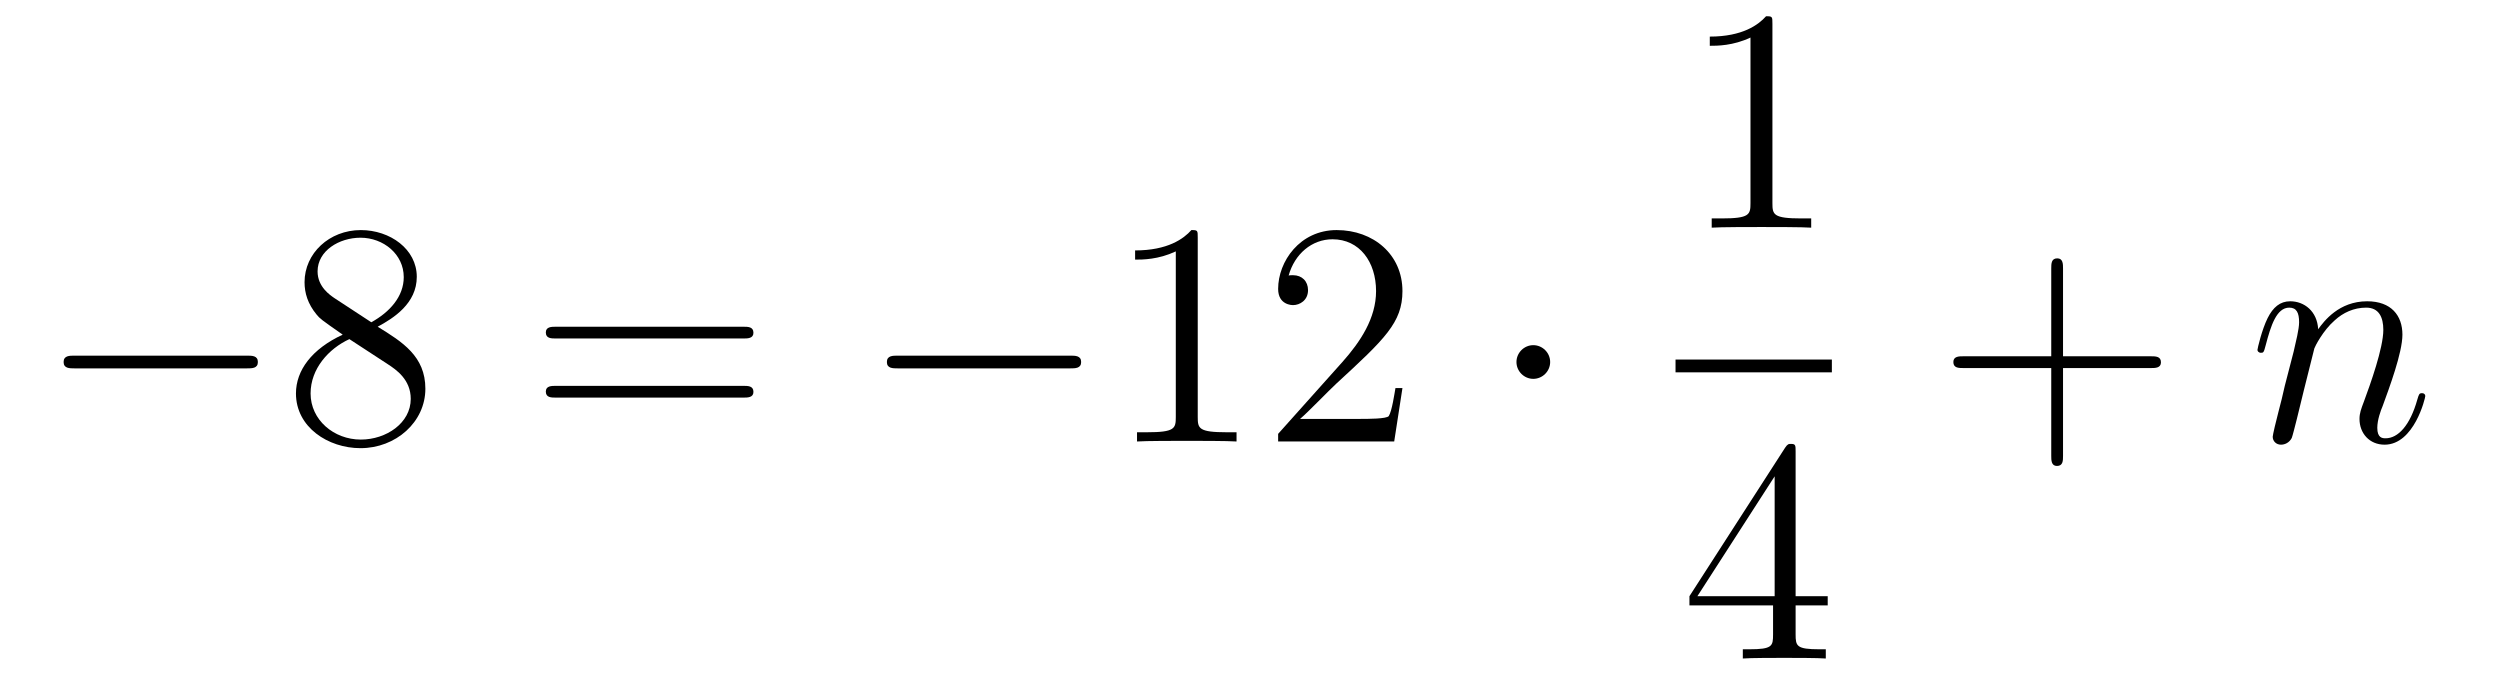 <?xml version='1.0'?>
<!-- This file was generated by dvisvgm 1.14.1 -->
<svg height='26pt' version='1.1' viewBox='0 -26 94 26' width='94pt' xmlns='http://www.w3.org/2000/svg' xmlns:xlink='http://www.w3.org/1999/xlink'>
<g id='page1'>
<g transform='matrix(1 0 0 1 -127 641)'>
<path d='M136.278 -653.149C136.481 -653.149 136.696 -653.149 136.696 -653.388C136.696 -653.628 136.481 -653.628 136.278 -653.628H129.811C129.608 -653.628 129.392 -653.628 129.392 -653.388C129.392 -653.149 129.608 -653.149 129.811 -653.149H136.278Z' fill-rule='evenodd'/>
<path d='M141.201 -654.715C141.798 -655.038 142.671 -655.588 142.671 -656.592C142.671 -657.632 141.667 -658.349 140.567 -658.349C139.384 -658.349 138.451 -657.477 138.451 -656.389C138.451 -655.983 138.571 -655.576 138.906 -655.17C139.037 -655.014 139.049 -655.002 139.886 -654.417C138.726 -653.879 138.128 -653.078 138.128 -652.205C138.128 -650.938 139.336 -650.149 140.555 -650.149C141.882 -650.149 142.994 -651.129 142.994 -652.384C142.994 -653.604 142.133 -654.142 141.201 -654.715ZM139.575 -655.791C139.419 -655.899 138.941 -656.21 138.941 -656.795C138.941 -657.573 139.754 -658.062 140.555 -658.062C141.416 -658.062 142.181 -657.441 142.181 -656.58C142.181 -655.851 141.655 -655.265 140.961 -654.883L139.575 -655.791ZM140.137 -654.249L141.583 -653.305C141.894 -653.102 142.444 -652.731 142.444 -652.002C142.444 -651.093 141.523 -650.472 140.567 -650.472C139.551 -650.472 138.678 -651.213 138.678 -652.205C138.678 -653.137 139.359 -653.891 140.137 -654.249Z' fill-rule='evenodd'/>
<path d='M154.946 -654.273C155.113 -654.273 155.329 -654.273 155.329 -654.488C155.329 -654.715 155.126 -654.715 154.946 -654.715H147.905C147.738 -654.715 147.523 -654.715 147.523 -654.5C147.523 -654.273 147.726 -654.273 147.905 -654.273H154.946ZM154.946 -652.05C155.113 -652.05 155.329 -652.05 155.329 -652.265C155.329 -652.492 155.126 -652.492 154.946 -652.492H147.905C147.738 -652.492 147.523 -652.492 147.523 -652.277C147.523 -652.05 147.726 -652.05 147.905 -652.05H154.946Z' fill-rule='evenodd'/>
<path d='M167.232 -653.149C167.435 -653.149 167.651 -653.149 167.651 -653.388C167.651 -653.628 167.435 -653.628 167.232 -653.628H160.765C160.562 -653.628 160.347 -653.628 160.347 -653.388C160.347 -653.149 160.562 -653.149 160.765 -653.149H167.232Z' fill-rule='evenodd'/>
<path d='M172.035 -658.062C172.035 -658.338 172.035 -658.349 171.796 -658.349C171.51 -658.027 170.912 -657.584 169.68 -657.584V-657.238C169.956 -657.238 170.553 -657.238 171.21 -657.548V-651.32C171.21 -650.89 171.175 -650.747 170.123 -650.747H169.752V-650.4C170.075 -650.424 171.234 -650.424 171.629 -650.424C172.024 -650.424 173.171 -650.424 173.494 -650.4V-650.747H173.123C172.071 -650.747 172.035 -650.89 172.035 -651.32V-658.062ZM179.732 -652.408H179.469C179.433 -652.205 179.338 -651.547 179.218 -651.356C179.135 -651.249 178.453 -651.249 178.095 -651.249H175.883C176.206 -651.524 176.935 -652.289 177.246 -652.576C179.063 -654.249 179.732 -654.871 179.732 -656.054C179.732 -657.429 178.644 -658.349 177.258 -658.349S175.058 -657.166 175.058 -656.138C175.058 -655.528 175.584 -655.528 175.62 -655.528C175.871 -655.528 176.182 -655.707 176.182 -656.09C176.182 -656.425 175.955 -656.652 175.62 -656.652C175.513 -656.652 175.489 -656.652 175.453 -656.64C175.68 -657.453 176.325 -658.003 177.103 -658.003C178.119 -658.003 178.74 -657.154 178.74 -656.054C178.74 -655.038 178.154 -654.153 177.473 -653.388L175.058 -650.687V-650.4H179.422L179.732 -652.408Z' fill-rule='evenodd'/>
<path d='M185.286 -653.388C185.286 -653.735 184.999 -654.022 184.652 -654.022C184.305 -654.022 184.019 -653.735 184.019 -653.388C184.019 -653.042 184.305 -652.755 184.652 -652.755C184.999 -652.755 185.286 -653.042 185.286 -653.388Z' fill-rule='evenodd'/>
<path d='M193.643 -666.102C193.643 -666.378 193.643 -666.389 193.404 -666.389C193.117 -666.067 192.52 -665.624 191.288 -665.624V-665.278C191.563 -665.278 192.161 -665.278 192.818 -665.588V-659.36C192.818 -658.93 192.782 -658.787 191.73 -658.787H191.36V-658.44C191.682 -658.464 192.842 -658.464 193.236 -658.464C193.631 -658.464 194.778 -658.464 195.101 -658.44V-658.787H194.731C193.679 -658.787 193.643 -658.93 193.643 -659.36V-666.102Z' fill-rule='evenodd'/>
<path d='M190 -653H195.878V-653.481H190'/>
<path d='M194.515 -650.022C194.515 -650.249 194.515 -650.309 194.348 -650.309C194.252 -650.309 194.216 -650.309 194.12 -650.166L190.523 -644.583V-644.236H193.667V-643.148C193.667 -642.706 193.643 -642.587 192.77 -642.587H192.53V-642.24C192.806 -642.264 193.751 -642.264 194.086 -642.264C194.419 -642.264 195.377 -642.264 195.65 -642.24V-642.587H195.412C194.551 -642.587 194.515 -642.706 194.515 -643.148V-644.236H195.722V-644.583H194.515V-650.022ZM193.727 -649.09V-644.583H190.822L193.727 -649.09Z' fill-rule='evenodd'/>
<path d='M204.57 -653.161H207.869C208.037 -653.161 208.252 -653.161 208.252 -653.377C208.252 -653.604 208.049 -653.604 207.869 -653.604H204.57V-656.903C204.57 -657.07 204.57 -657.286 204.354 -657.286C204.127 -657.286 204.127 -657.082 204.127 -656.903V-653.604H200.828C200.66 -653.604 200.446 -653.604 200.446 -653.388C200.446 -653.161 200.648 -653.161 200.828 -653.161H204.127V-649.862C204.127 -649.695 204.127 -649.48 204.342 -649.48C204.57 -649.48 204.57 -649.683 204.57 -649.862V-653.161Z' fill-rule='evenodd'/>
<path d='M214.02 -653.902C214.044 -653.974 214.343 -654.572 214.784 -654.954C215.095 -655.241 215.502 -655.433 215.968 -655.433C216.446 -655.433 216.613 -655.074 216.613 -654.596C216.613 -653.914 216.124 -652.552 215.885 -651.906C215.777 -651.619 215.717 -651.464 215.717 -651.249C215.717 -650.711 216.088 -650.28 216.661 -650.28C217.774 -650.28 218.191 -652.038 218.191 -652.109C218.191 -652.169 218.143 -652.217 218.072 -652.217C217.964 -652.217 217.952 -652.181 217.892 -651.978C217.618 -650.998 217.164 -650.52 216.697 -650.52C216.578 -650.52 216.386 -650.532 216.386 -650.914C216.386 -651.213 216.518 -651.572 216.59 -651.739C216.829 -652.396 217.331 -653.735 217.331 -654.417C217.331 -655.134 216.912 -655.672 216.004 -655.672C214.94 -655.672 214.379 -654.919 214.163 -654.62C214.127 -655.301 213.637 -655.672 213.112 -655.672C212.729 -655.672 212.466 -655.445 212.262 -655.038C212.047 -654.608 211.88 -653.891 211.88 -653.843C211.88 -653.795 211.928 -653.735 212.011 -653.735C212.107 -653.735 212.119 -653.747 212.191 -654.022C212.382 -654.751 212.597 -655.433 213.076 -655.433C213.35 -655.433 213.446 -655.241 213.446 -654.883C213.446 -654.62 213.326 -654.153 213.242 -653.783L212.908 -652.492C212.861 -652.265 212.729 -651.727 212.669 -651.512C212.585 -651.201 212.454 -650.639 212.454 -650.579C212.454 -650.412 212.585 -650.28 212.765 -650.28C212.908 -650.28 213.076 -650.352 213.17 -650.532C213.196 -650.591 213.302 -651.01 213.362 -651.249L213.625 -652.325L214.02 -653.902Z' fill-rule='evenodd'/>
</g>
</g>
</svg>
